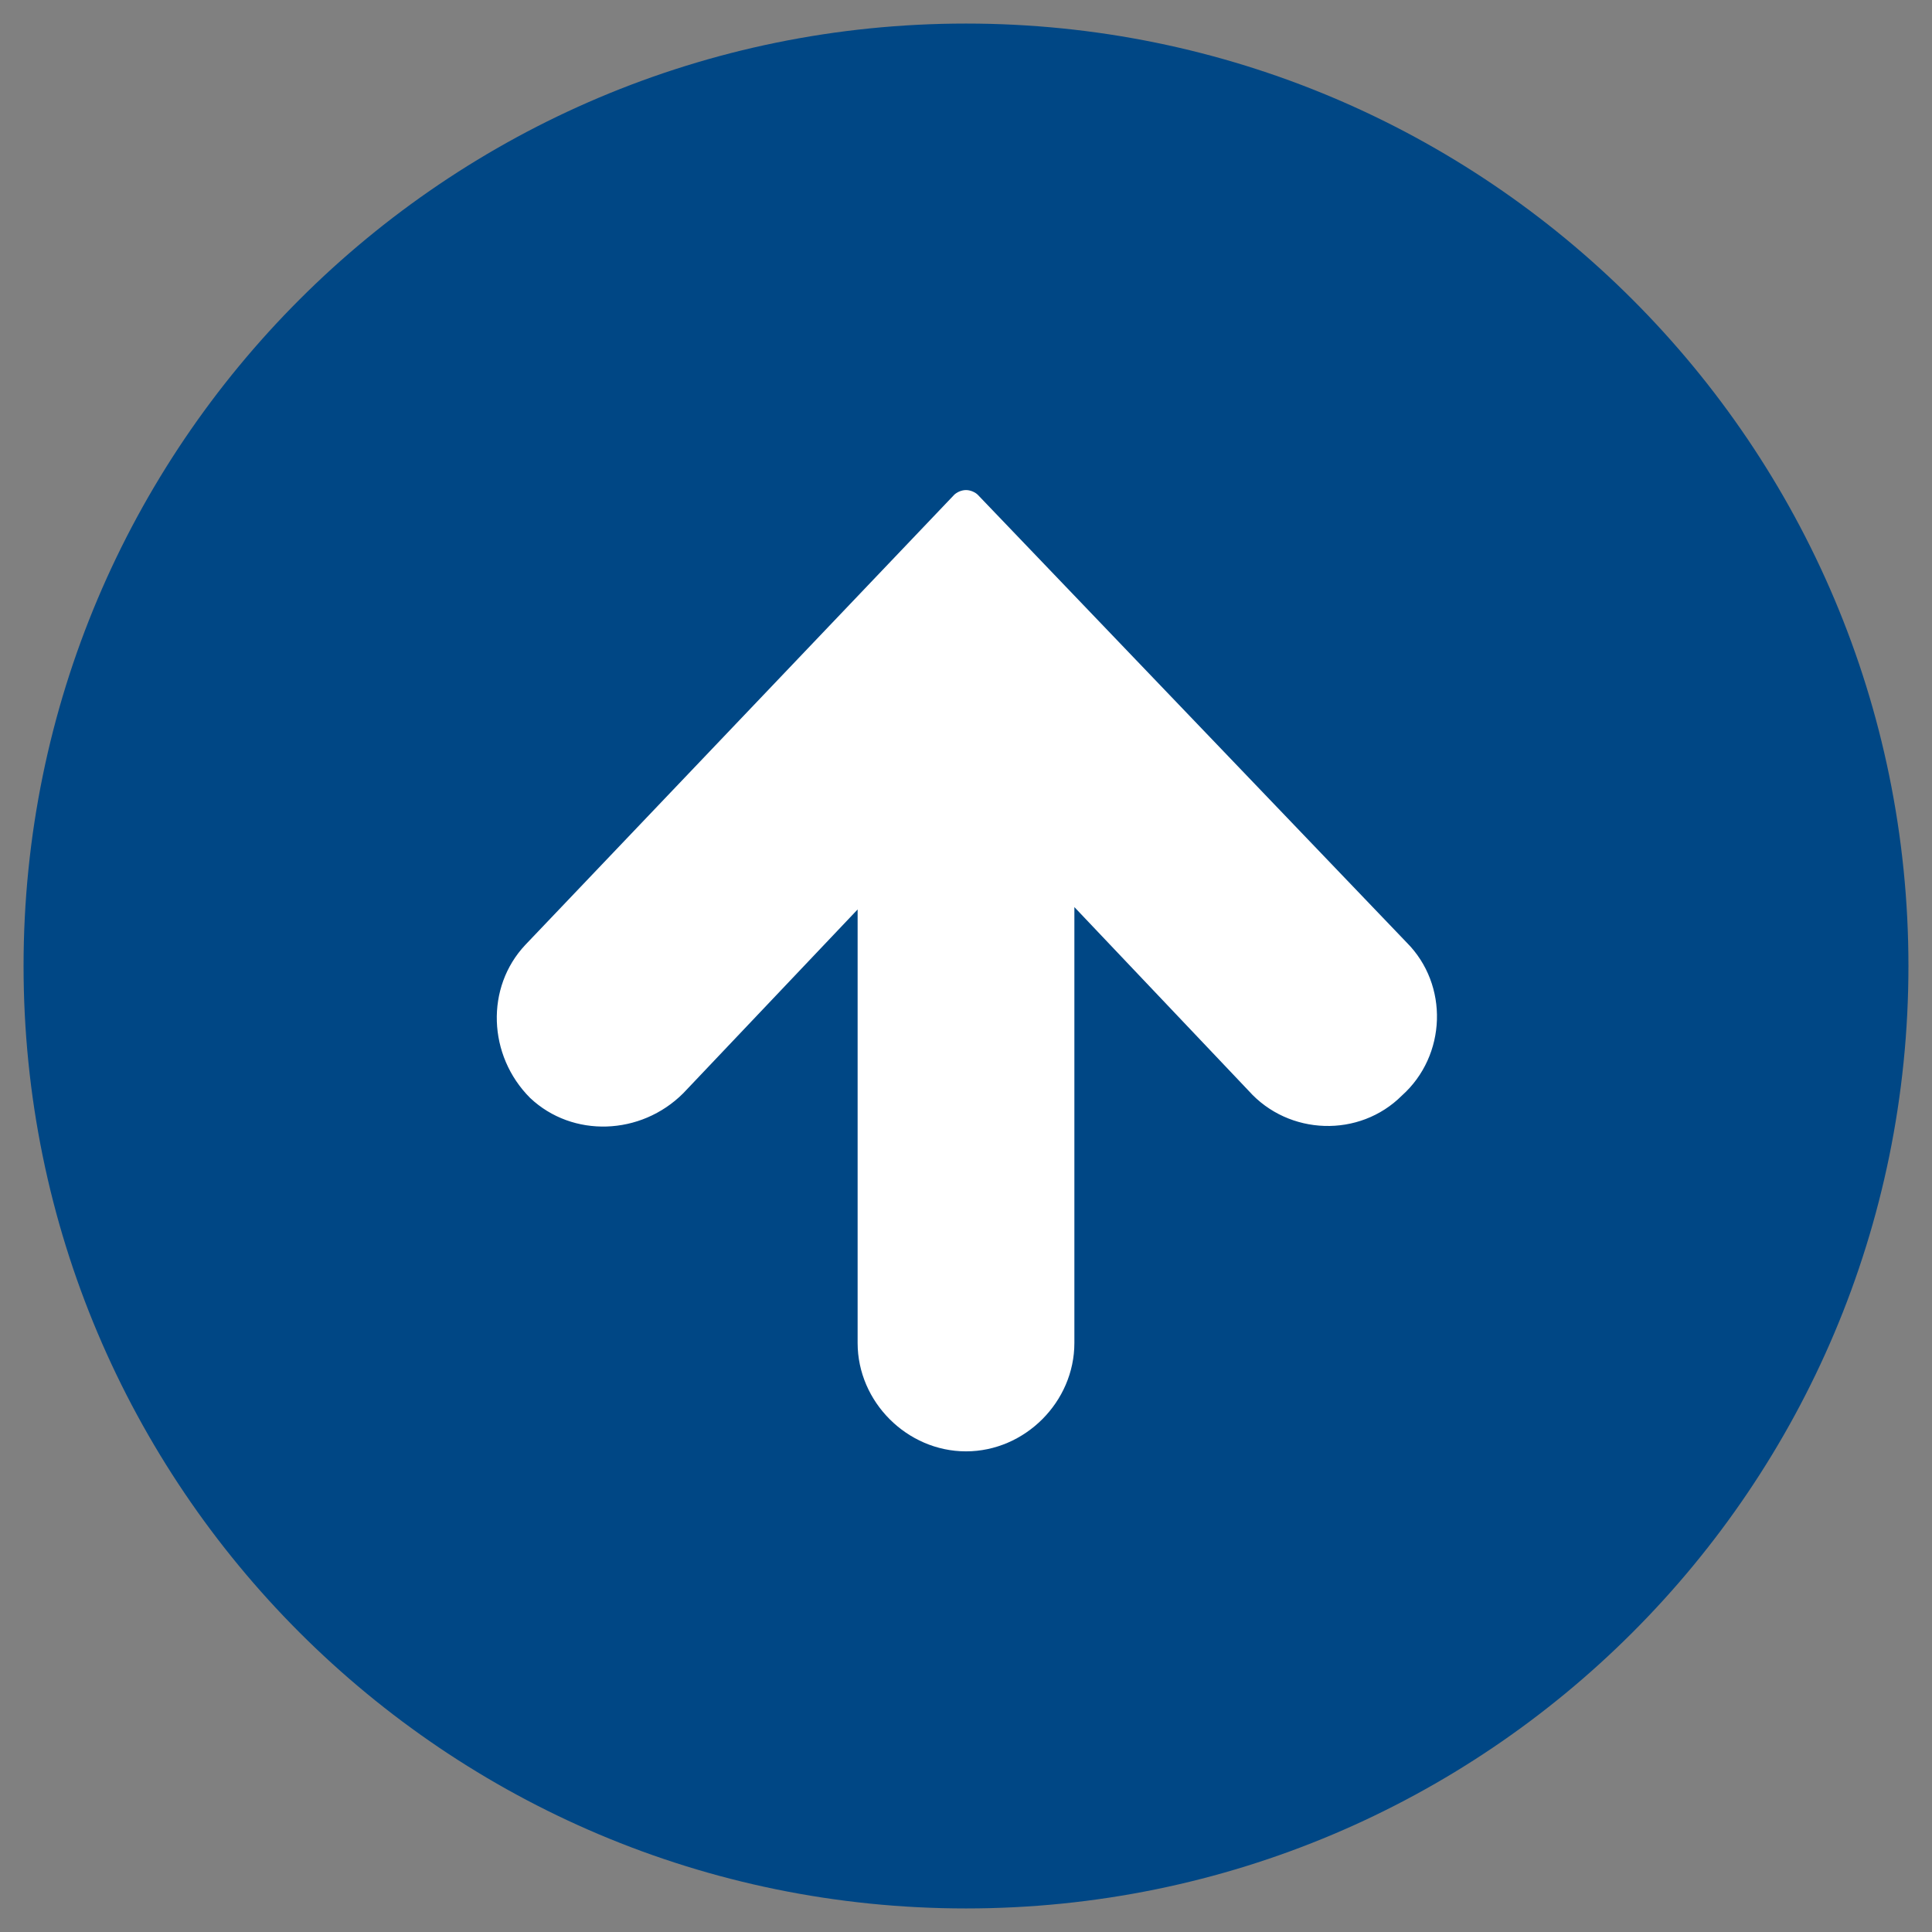 <?xml version="1.0" encoding="utf-8"?>
<!-- Generator: Adobe Illustrator 25.4.1, SVG Export Plug-In . SVG Version: 6.00 Build 0)  -->
<svg version="1.1" id="レイヤー_1" xmlns="http://www.w3.org/2000/svg" xmlns:xlink="http://www.w3.org/1999/xlink" x="0px"
	 y="0px" width="82px" height="82px" viewBox="0 0 82 82" style="enable-background:new 0 0 82 82;" xml:space="preserve">
<rect x="0" y="0" width="82" height="82" fill="#808080" stroke="none"/>
<style type="text/css">
	.st0{fill:#004785;}
	.st1{fill:#FFFFFF;}
</style>
<path class="st0" d="M81,41C81,18.9,63.1,1,41,1C18.9,1,1,18.9,1,41c0,22.1,17.9,40,40,40C63.1,81,81,63.1,81,41L81,41z"/>
<path class="st1" d="M36.4,57V38.6L29,46.4c-1.8,1.8-4.7,1.9-6.5,0.2c-1.8-1.8-1.9-4.7-0.2-6.5L40.5,21c0.1-0.1,0.3-0.2,0.5-0.2
	c0.2,0,0.4,0.1,0.5,0.2L59.7,40c1.8,1.8,1.7,4.8-0.2,6.5c-1.8,1.8-4.8,1.7-6.5-0.2l-7.4-7.8V57c0,2.5-2.1,4.6-4.6,4.6
	C38.5,61.6,36.4,59.5,36.4,57L36.4,57z"/>
</svg>
